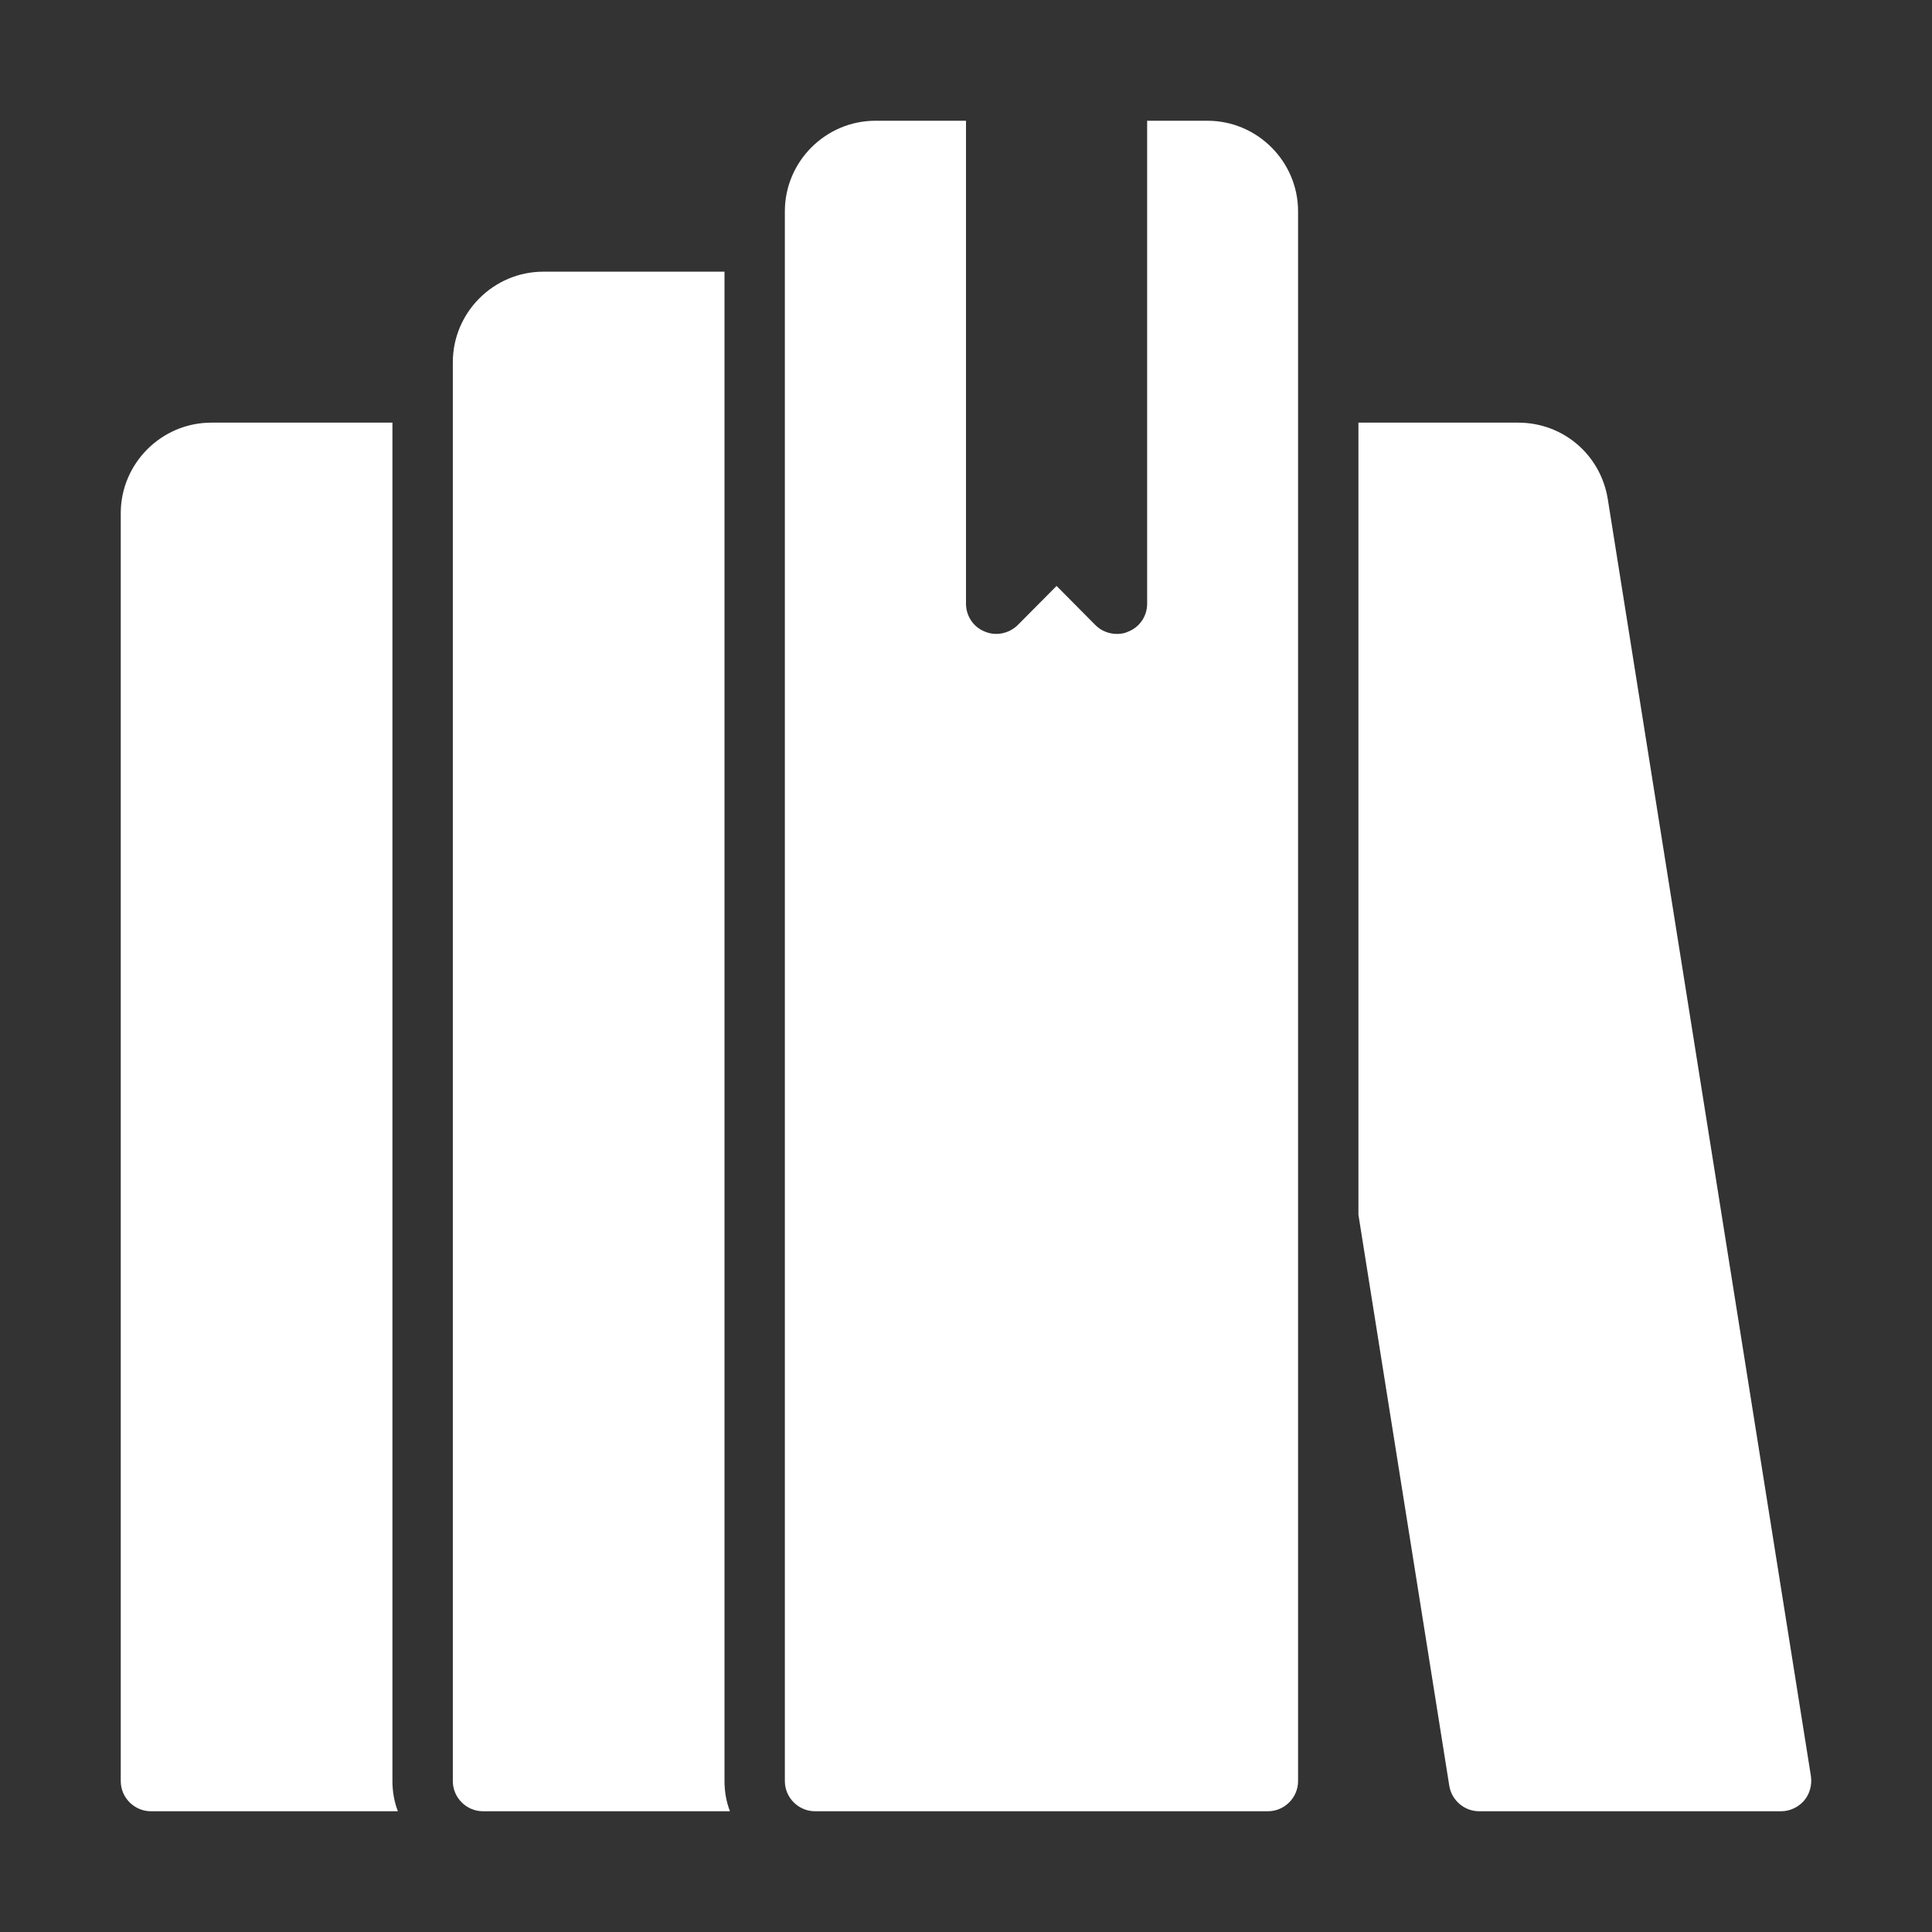 <svg width="50" height="50" viewBox="0 0 50 50" fill="none" xmlns="http://www.w3.org/2000/svg">
<rect x="0" y="0" width="50" height="50" fill="#333333" stroke="none"/>
<path d="M10.297 46.875H3.906C3.477 46.875 3.125 46.523 3.125 46.094V13.281C3.125 11.992 4.18 10.938 5.469 10.938H10.156V46.094C10.156 46.367 10.203 46.633 10.297 46.875Z" fill="white"/>
<path d="M18.891 46.875H12.5C12.07 46.875 11.719 46.523 11.719 46.094V9.375C11.719 8.086 12.773 7.031 14.062 7.031H18.75V46.094C18.75 46.367 18.797 46.633 18.891 46.875Z" fill="white"/>
<path d="M33.594 5.469V46.094C33.594 46.523 33.242 46.875 32.812 46.875H21.094C20.664 46.875 20.312 46.523 20.312 46.094V5.469C20.312 4.18 21.367 3.125 22.656 3.125H25V15.625C25 15.938 25.188 16.227 25.484 16.344C25.773 16.469 26.109 16.398 26.336 16.18L27.344 15.164L28.352 16.18C28.5 16.328 28.703 16.406 28.906 16.406C29.008 16.406 29.109 16.391 29.203 16.344C29.5 16.227 29.688 15.938 29.688 15.625V3.125H31.25C32.539 3.125 33.594 4.18 33.594 5.469Z" fill="white"/>
<path d="M46.867 45.969C46.898 46.195 46.836 46.43 46.688 46.602C46.539 46.773 46.32 46.875 46.094 46.875H38.281C37.898 46.875 37.57 46.594 37.508 46.219L35.156 31.438V10.938H39.289C40.453 10.938 41.422 11.766 41.609 12.914L46.867 45.969Z" fill="white"/>
</svg>
